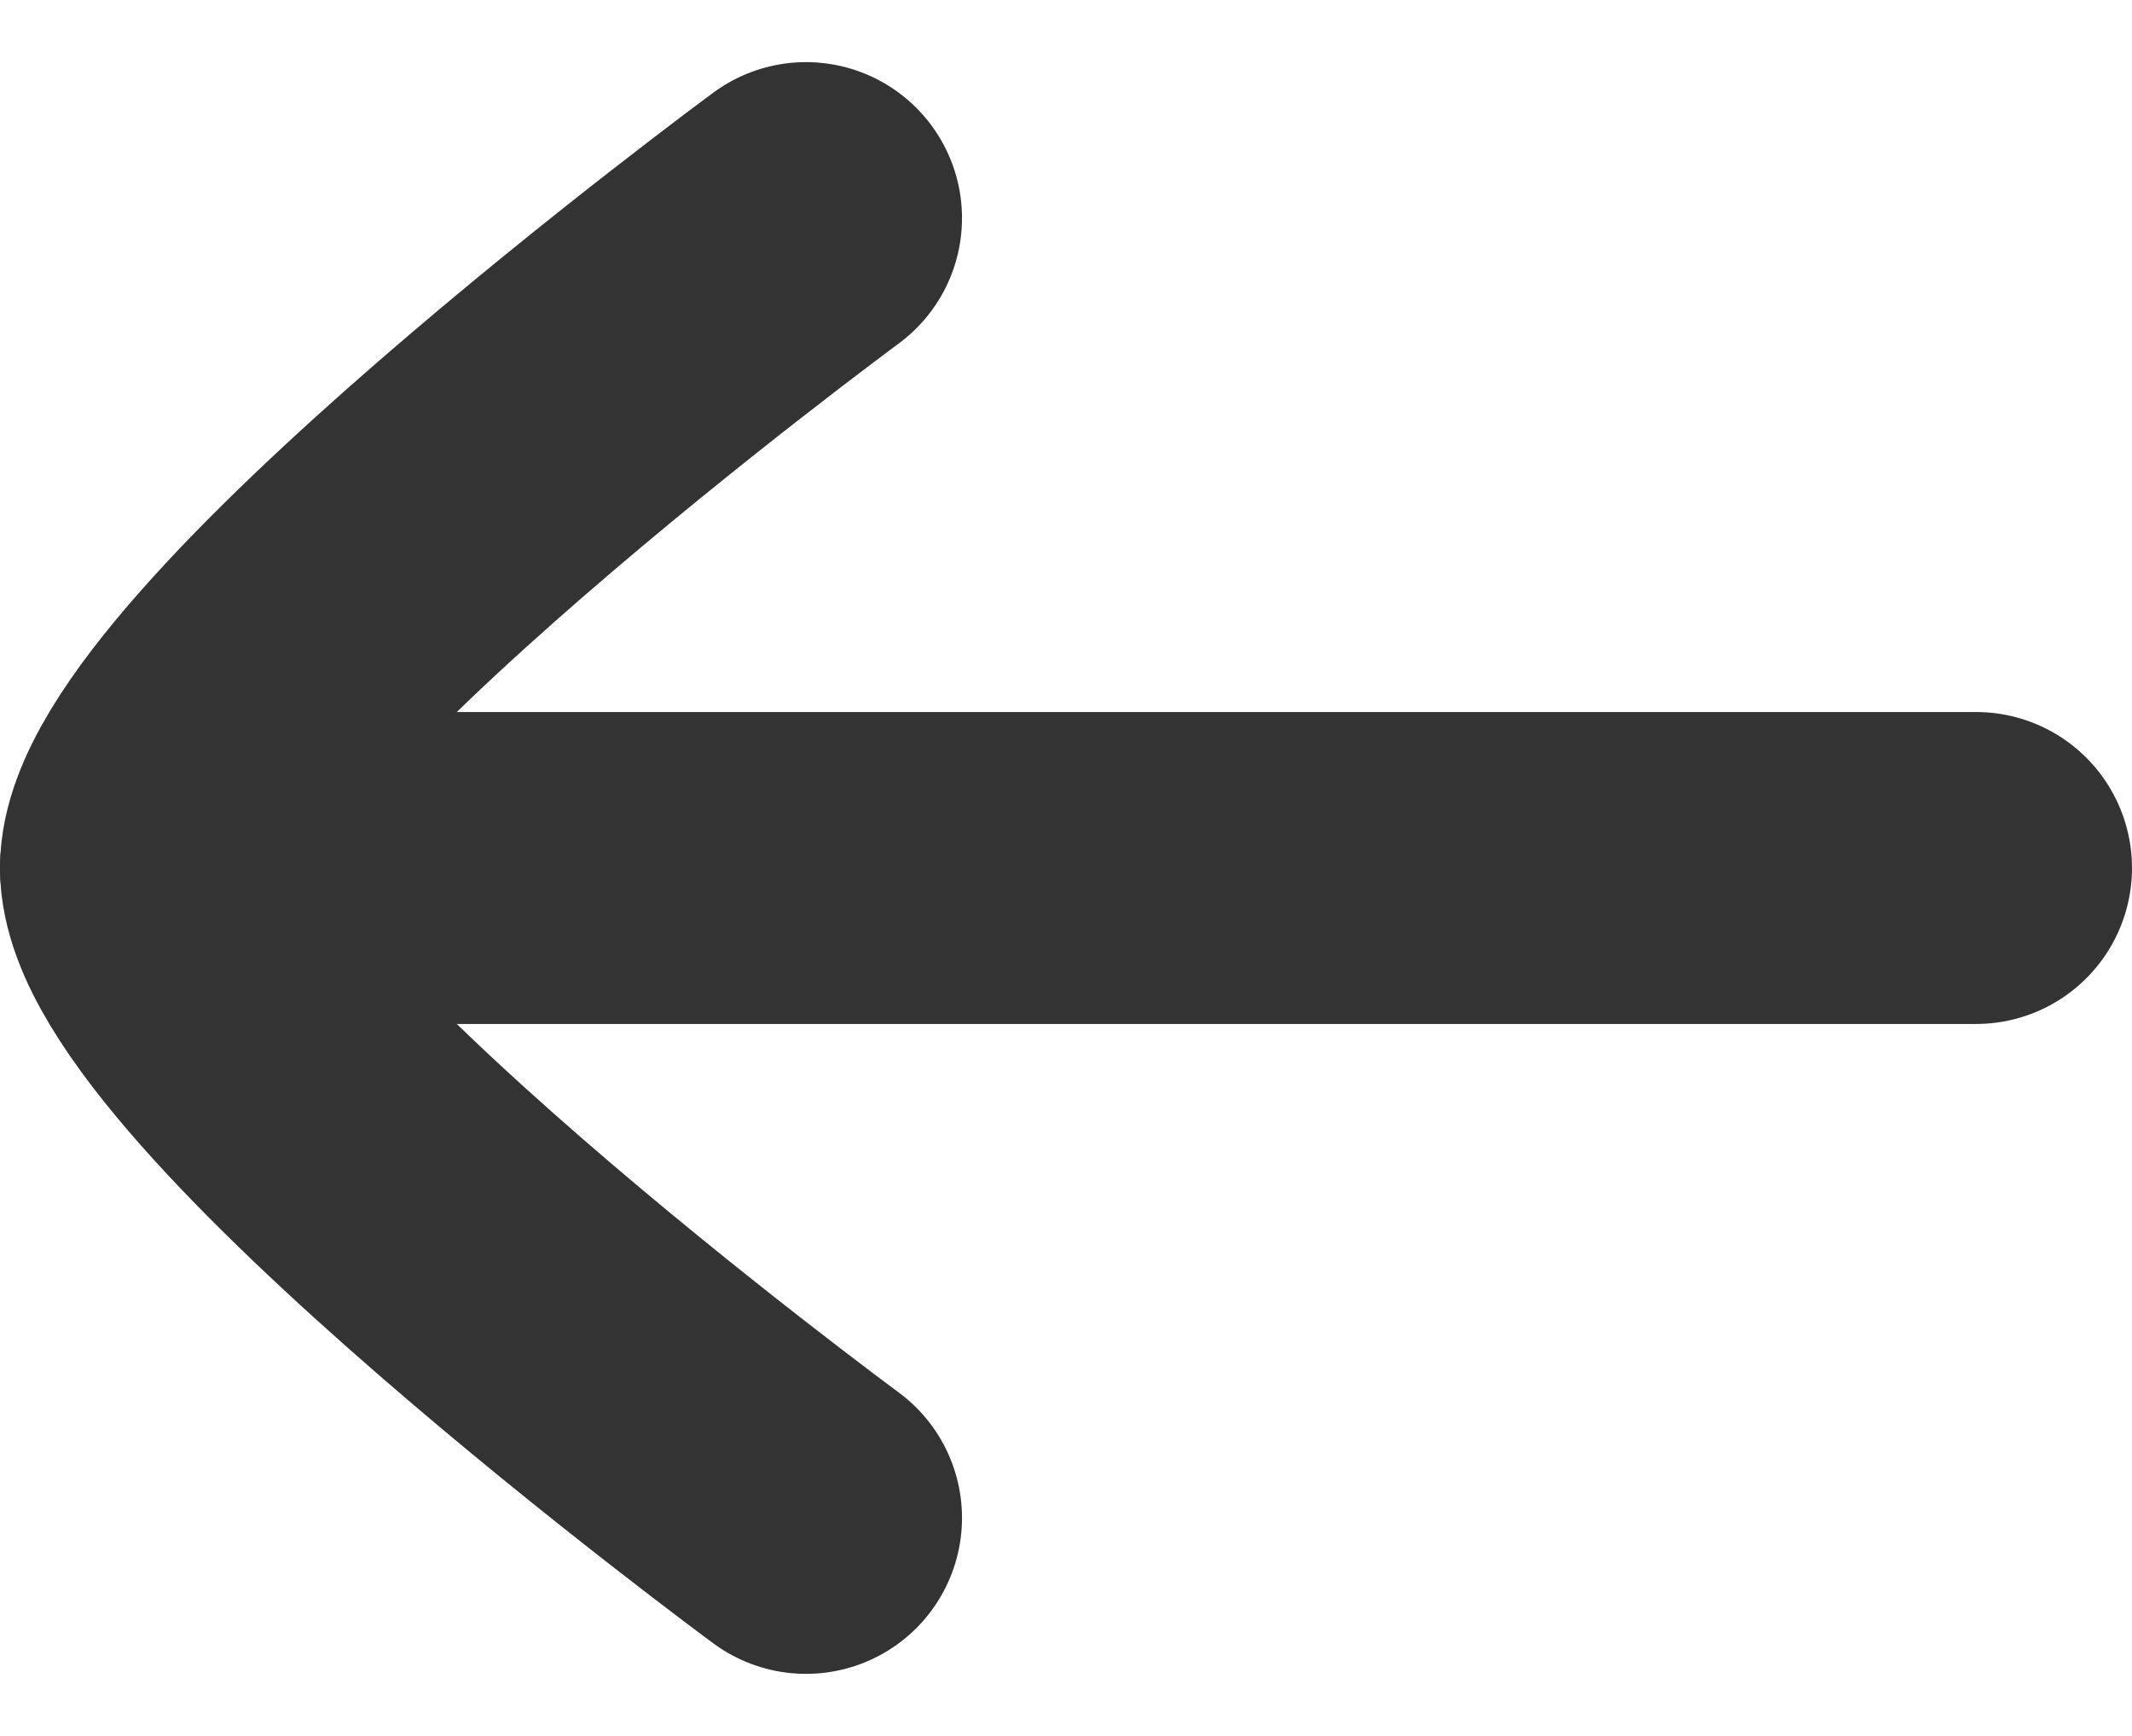 <svg xmlns="http://www.w3.org/2000/svg" width="8.2" height="6.678" viewBox="0 0 8.2 6.678">
  <g id="arrow-right-02-stroke-rounded_4_" data-name="arrow-right-02-stroke-rounded (4)" transform="translate(0.6 0.839)">
    <path id="Path_12570" data-name="Path 12570" d="M4,12h7" transform="translate(-4 -9.5)" fill="none" stroke="#333" stroke-linecap="round" stroke-linejoin="round" stroke-width="1.2"/>
    <path id="Path_12571" data-name="Path 12571" d="M17.5,12S15,10.159,15,9.5,17.5,7,17.5,7" transform="translate(-15 -7)" fill="none" stroke="#333" stroke-linecap="round" stroke-linejoin="round" stroke-width="1.2"/>
  </g>
</svg>
